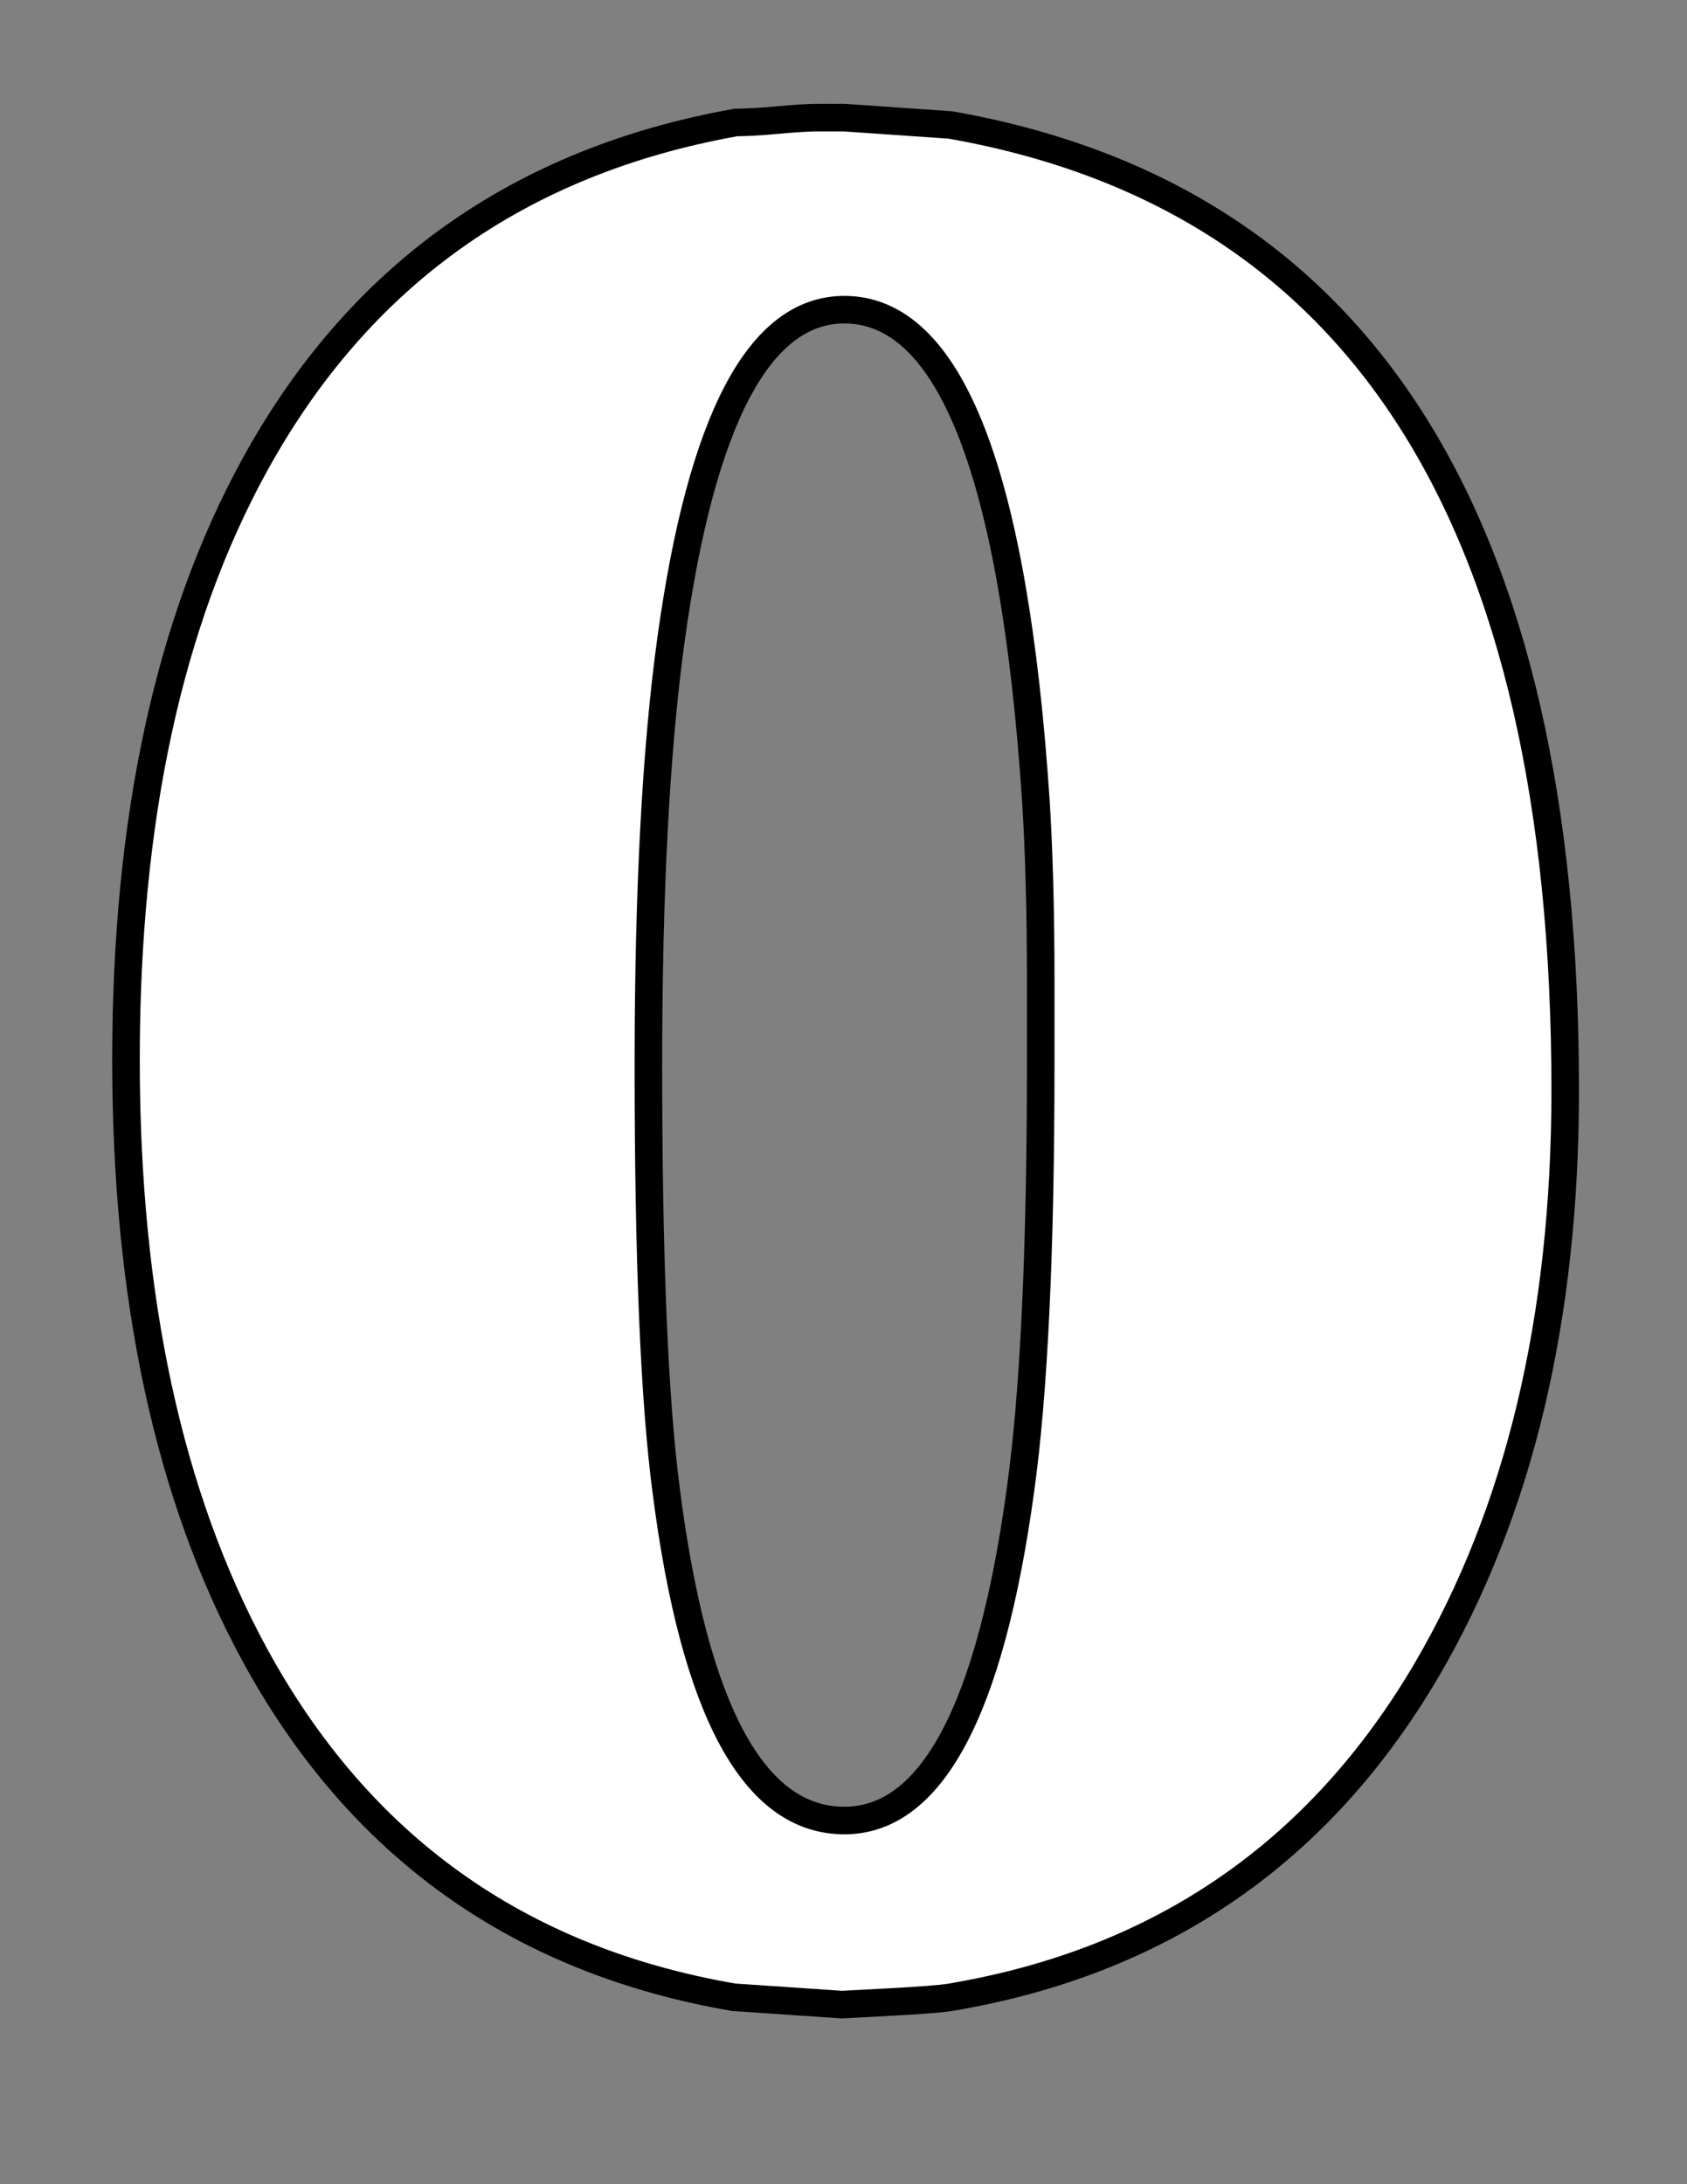 <?xml version="1.0" encoding="UTF-8" standalone="no"?>
<!-- Created with Serif DrawPlus 12,0,4,27 (May 24, 08:37:51) (http://www.serif.com) -->
<svg version="1.1" xmlns="http://www.w3.org/2000/svg" xmlns:xlink="http://www.w3.org/1999/xlink" width="816" height="1056">
	<rect width="100%" height="100%" fill="#808080" stroke="none"/>
	<g id="Layer_1">
		<path id="dp_path001" transform="matrix(1,0,0,1,34.556,950.906)" fill="white" stroke="black" stroke-width="13.333" d="M 425.199,14.715 C 420.328,15.527 410.484,16.237 395.769,17.048 L 372.632,18.267 L 320.371,14.715 C 216.355,-3.145 139.027,-58.351 88.592,-151.001 C 47.087,-227.313 26.384,-323.212 26.384,-438.595 C 26.384,-554.585 47.087,-650.381 88.592,-725.984 C 139.027,-817.823 216.659,-873.028 321.487,-891.7 C 325.648,-891.7 332.244,-892.004 341.173,-892.816 C 350.003,-893.628 356.497,-894.033 360.455,-894.033 L 373.851,-894.033 L 425.199,-890.483 C 623.388,-855.573 722.533,-700.005 722.533,-423.779 C 722.533,-313.267 700.208,-219.905 655.557,-143.593 C 603.6,-55.104 526.78,-2.335 425.199,14.715 Z M 373.851,-801.18 C 332.649,-801.18 304.743,-748.107 290.028,-641.857 C 282.721,-588.987 279.068,-520.285 279.068,-435.855 C 279.068,-342.493 281.909,-273.893 287.695,-230.156 C 301.292,-123.907 330.011,-70.731 373.851,-70.731 C 415.964,-70.731 444.379,-123.907 458.992,-230.156 C 465.588,-277.241 468.835,-346.248 468.835,-437.072 L 468.835,-476.243 C 468.835,-510.34 468.023,-539.465 466.501,-563.719 C 455.947,-722.027 425.097,-801.18 373.851,-801.18 Z "/>
	</g>
</svg>
